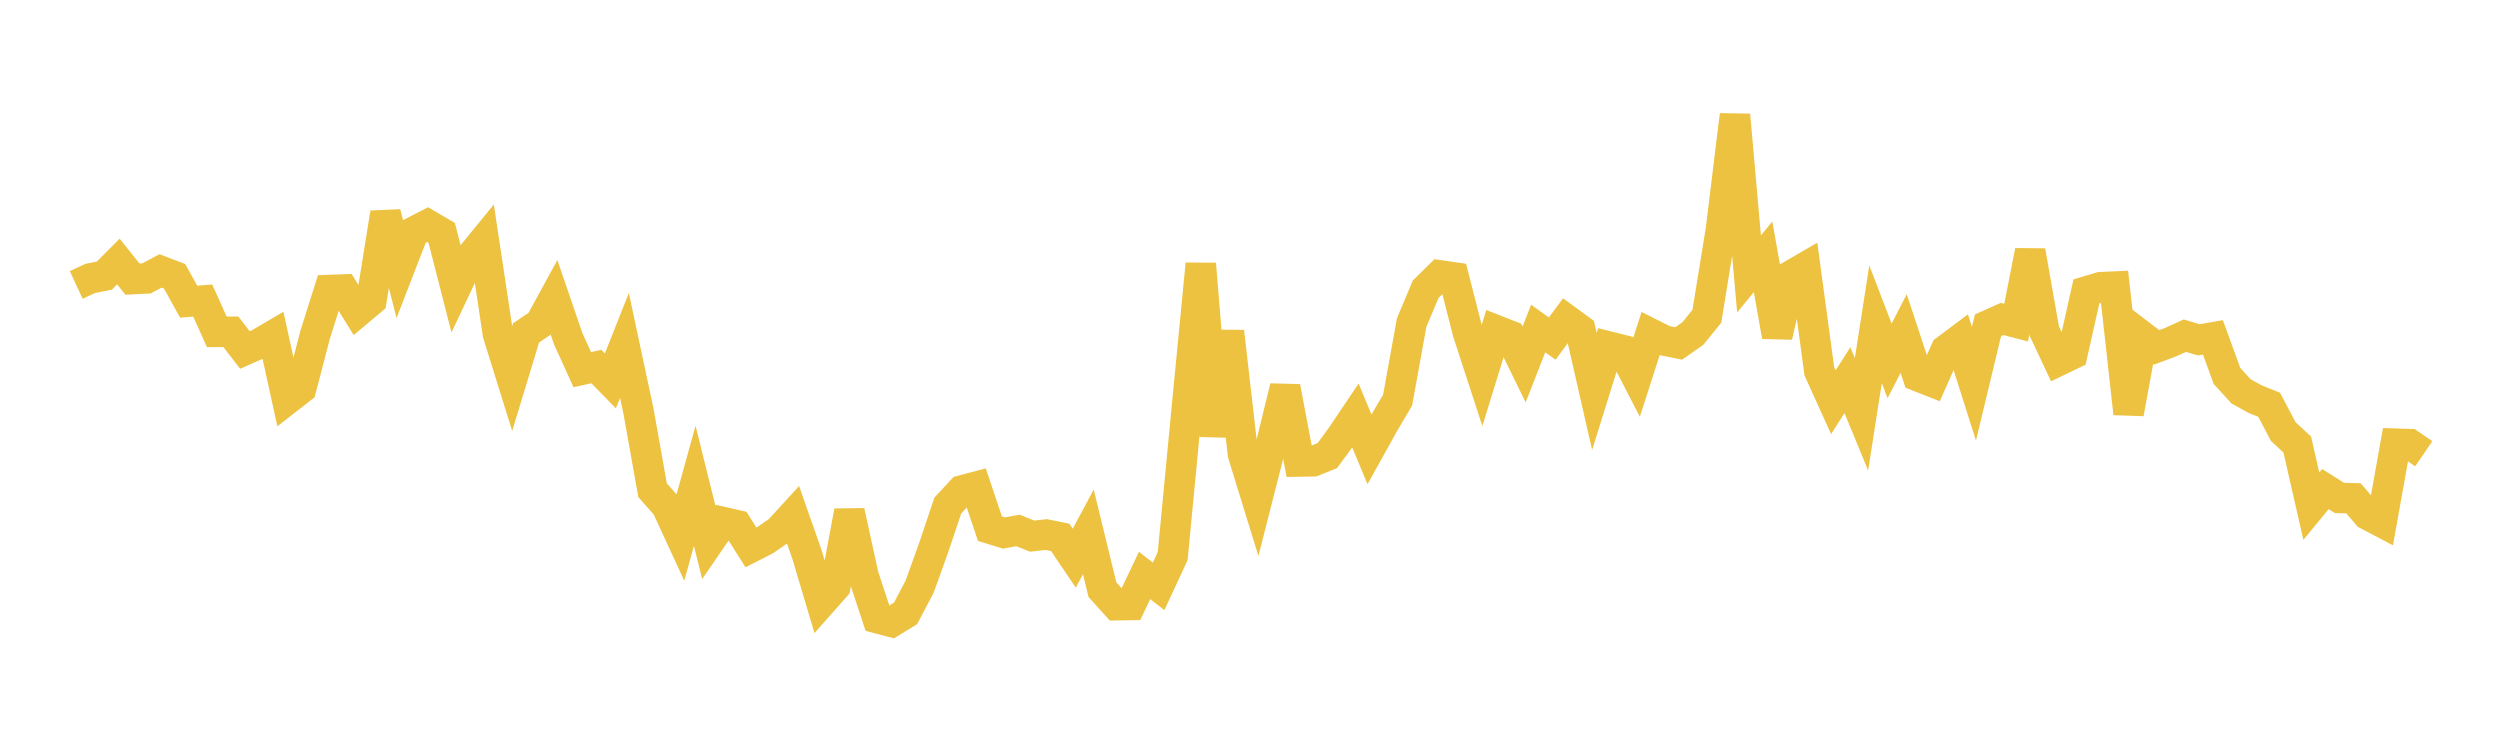 <svg width="164" height="48" xmlns="http://www.w3.org/2000/svg" xmlns:xlink="http://www.w3.org/1999/xlink"><path fill="none" stroke="rgb(237,194,64)" stroke-width="2" d="M5,18.692L5.922,18.265L6.844,18.082L7.766,17.156L8.689,18.31L9.611,18.263L10.533,17.771L11.455,18.125L12.377,19.79L13.299,19.716L14.222,21.769L15.144,21.764L16.066,22.961L16.988,22.552L17.91,22.011L18.832,26.203L19.754,25.484L20.677,21.945L21.599,19.024L22.521,18.99L23.443,20.473L24.365,19.701L25.287,13.969L26.21,17.589L27.132,15.209L28.054,14.736L28.976,15.278L29.898,18.875L30.82,16.926L31.743,15.795L32.665,21.913L33.587,24.872L34.509,21.837L35.431,21.218L36.353,19.53L37.275,22.221L38.198,24.25L39.12,24.045L40.042,24.988L40.964,22.66L41.886,26.98L42.808,32.156L43.731,33.201L44.653,35.2L45.575,31.868L46.497,35.586L47.419,34.244L48.341,34.455L49.263,35.908L50.186,35.44L51.108,34.8L52.03,33.791L52.952,36.42L53.874,39.521L54.796,38.48L55.719,33.54L56.641,37.76L57.563,40.558L58.485,40.801L59.407,40.237L60.329,38.482L61.251,35.917L62.174,33.168L63.096,32.174L64.018,31.931L64.94,34.681L65.862,34.964L66.784,34.799L67.707,35.17L68.629,35.067L69.551,35.254L70.473,36.617L71.395,34.892L72.317,38.677L73.24,39.702L74.162,39.688L75.084,37.75L76.006,38.465L76.928,36.481L77.85,26.834L78.772,17.315L79.695,28.586L80.617,21.754L81.539,29.793L82.461,32.783L83.383,29.165L84.305,25.382L85.228,30.276L86.15,30.26L87.072,29.889L87.994,28.633L88.916,27.262L89.838,29.474L90.76,27.815L91.683,26.25L92.605,21.161L93.527,18.971L94.449,18.063L95.371,18.197L96.293,21.812L97.216,24.644L98.138,21.66L99.06,22.022L99.982,23.91L100.904,21.55L101.826,22.211L102.749,20.961L103.671,21.636L104.593,25.683L105.515,22.728L106.437,22.96L107.359,24.744L108.281,21.882L109.204,22.346L110.126,22.529L111.048,21.882L111.97,20.748L112.892,15.078L113.814,7.541L114.737,17.97L115.659,16.846L116.581,22.063L117.503,18.07L118.425,17.535L119.347,24.353L120.269,26.385L121.192,24.939L122.114,27.178L123.036,21.272L123.958,23.677L124.88,21.882L125.802,24.677L126.725,25.04L127.647,22.955L128.569,22.265L129.491,25.176L130.413,21.339L131.335,20.925L132.257,21.164L133.18,16.463L134.102,21.71L135.024,23.675L135.946,23.232L136.868,19.118L137.79,18.842L138.713,18.8L139.635,27.124L140.557,22.084L141.479,22.787L142.401,22.44L143.323,22.021L144.246,22.293L145.168,22.132L146.09,24.659L147.012,25.671L147.934,26.181L148.856,26.553L149.778,28.306L150.701,29.163L151.623,33.206L152.545,32.084L153.467,32.665L154.389,32.688L155.311,33.767L156.234,34.252L157.156,29.107L158.078,29.136L159,29.766"></path></svg>